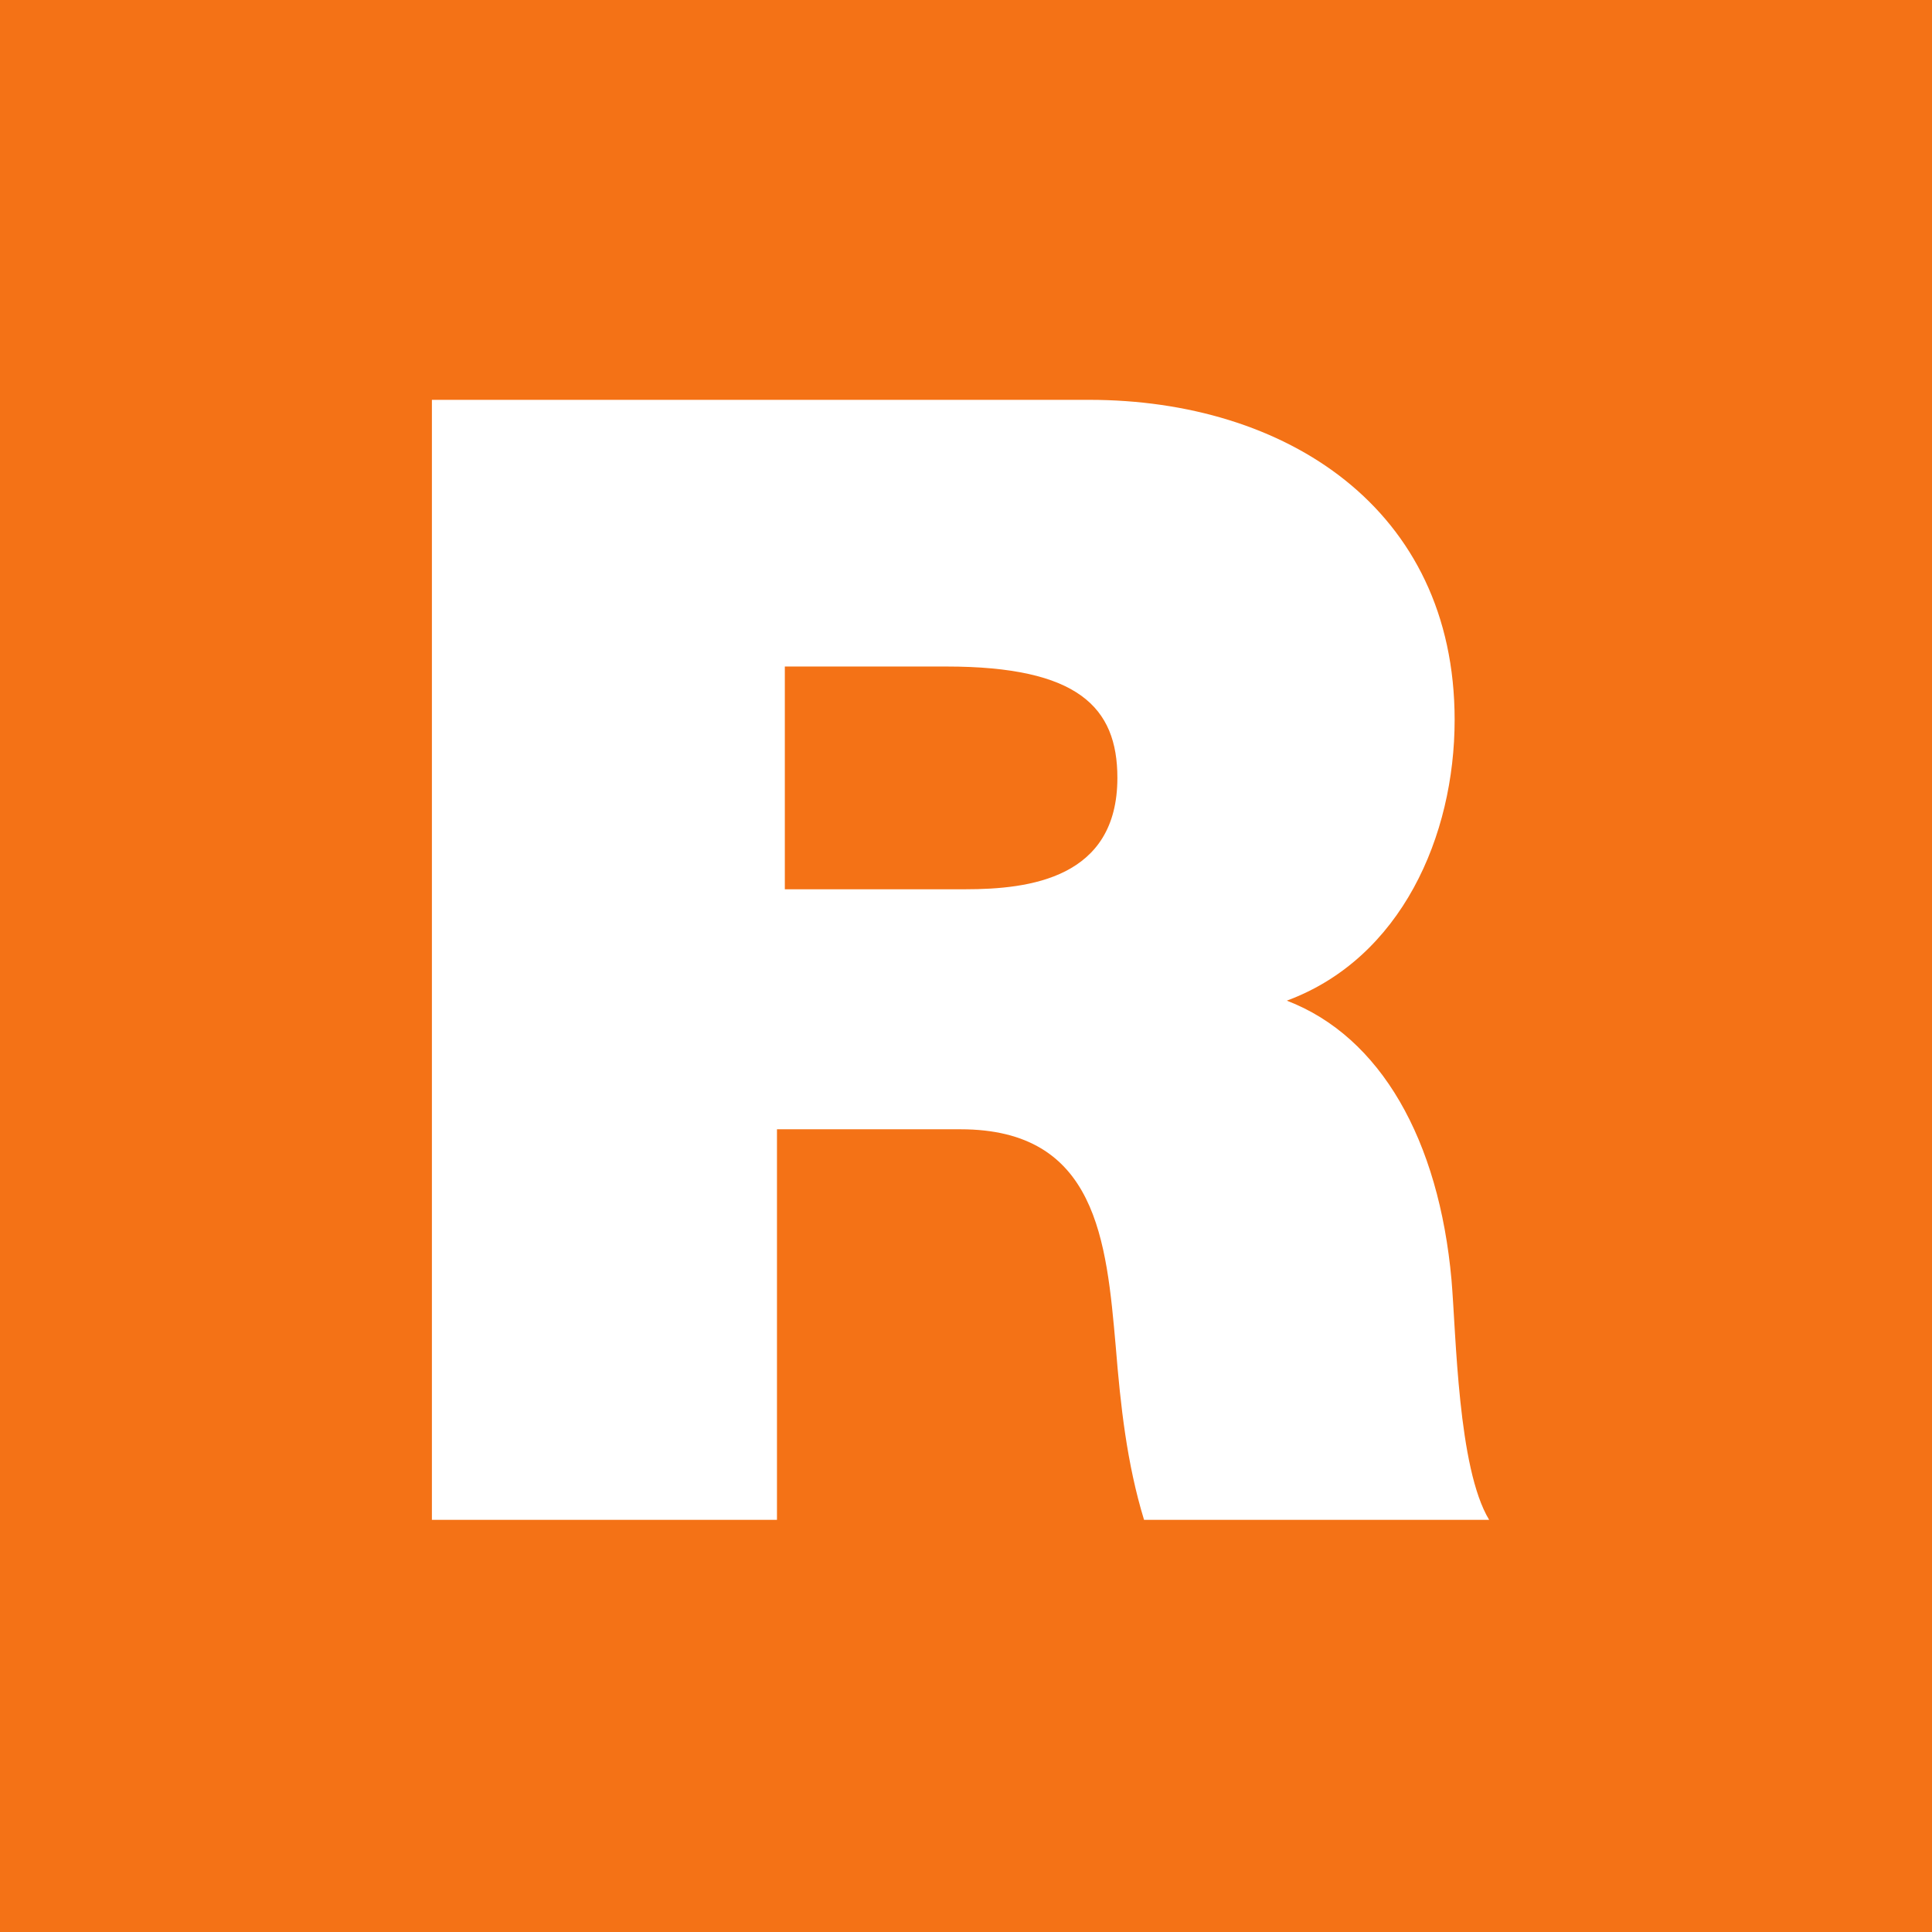 <svg width="100%" height="100%" viewBox="0 0 134 134" xmlns="http://www.w3.org/2000/svg">
    <g>
        <rect x="0" y="0" width="134" height="134" style="fill:rgb(244,114,22);"/>
    </g>
    <g transform="matrix(0.353,0,0,-0.353,29.956,105.414)">
        <path d="M0,0L67.799,0L67.799,76.74L103.861,76.74C130.68,76.74 132.528,54.859 134.376,33.902C135.3,22.499 136.534,11.092 139.924,0L207.731,0C201.566,10.171 201.26,36.366 200.333,47.154C197.867,74.588 186.463,94.927 167.973,102.013C190.471,110.339 200.948,134.379 200.948,157.184C200.948,198.794 167.661,220.062 129.135,220.062L0,220.062L0,0ZM69.344,167.664L101.095,167.664C126.984,167.664 134.685,159.653 134.685,145.783C134.685,126.054 117.428,123.897 104.791,123.897L69.344,123.897L69.344,167.664Z"
              style="fill:white;fill-rule:nonzero;"/>
    </g>
</svg>
